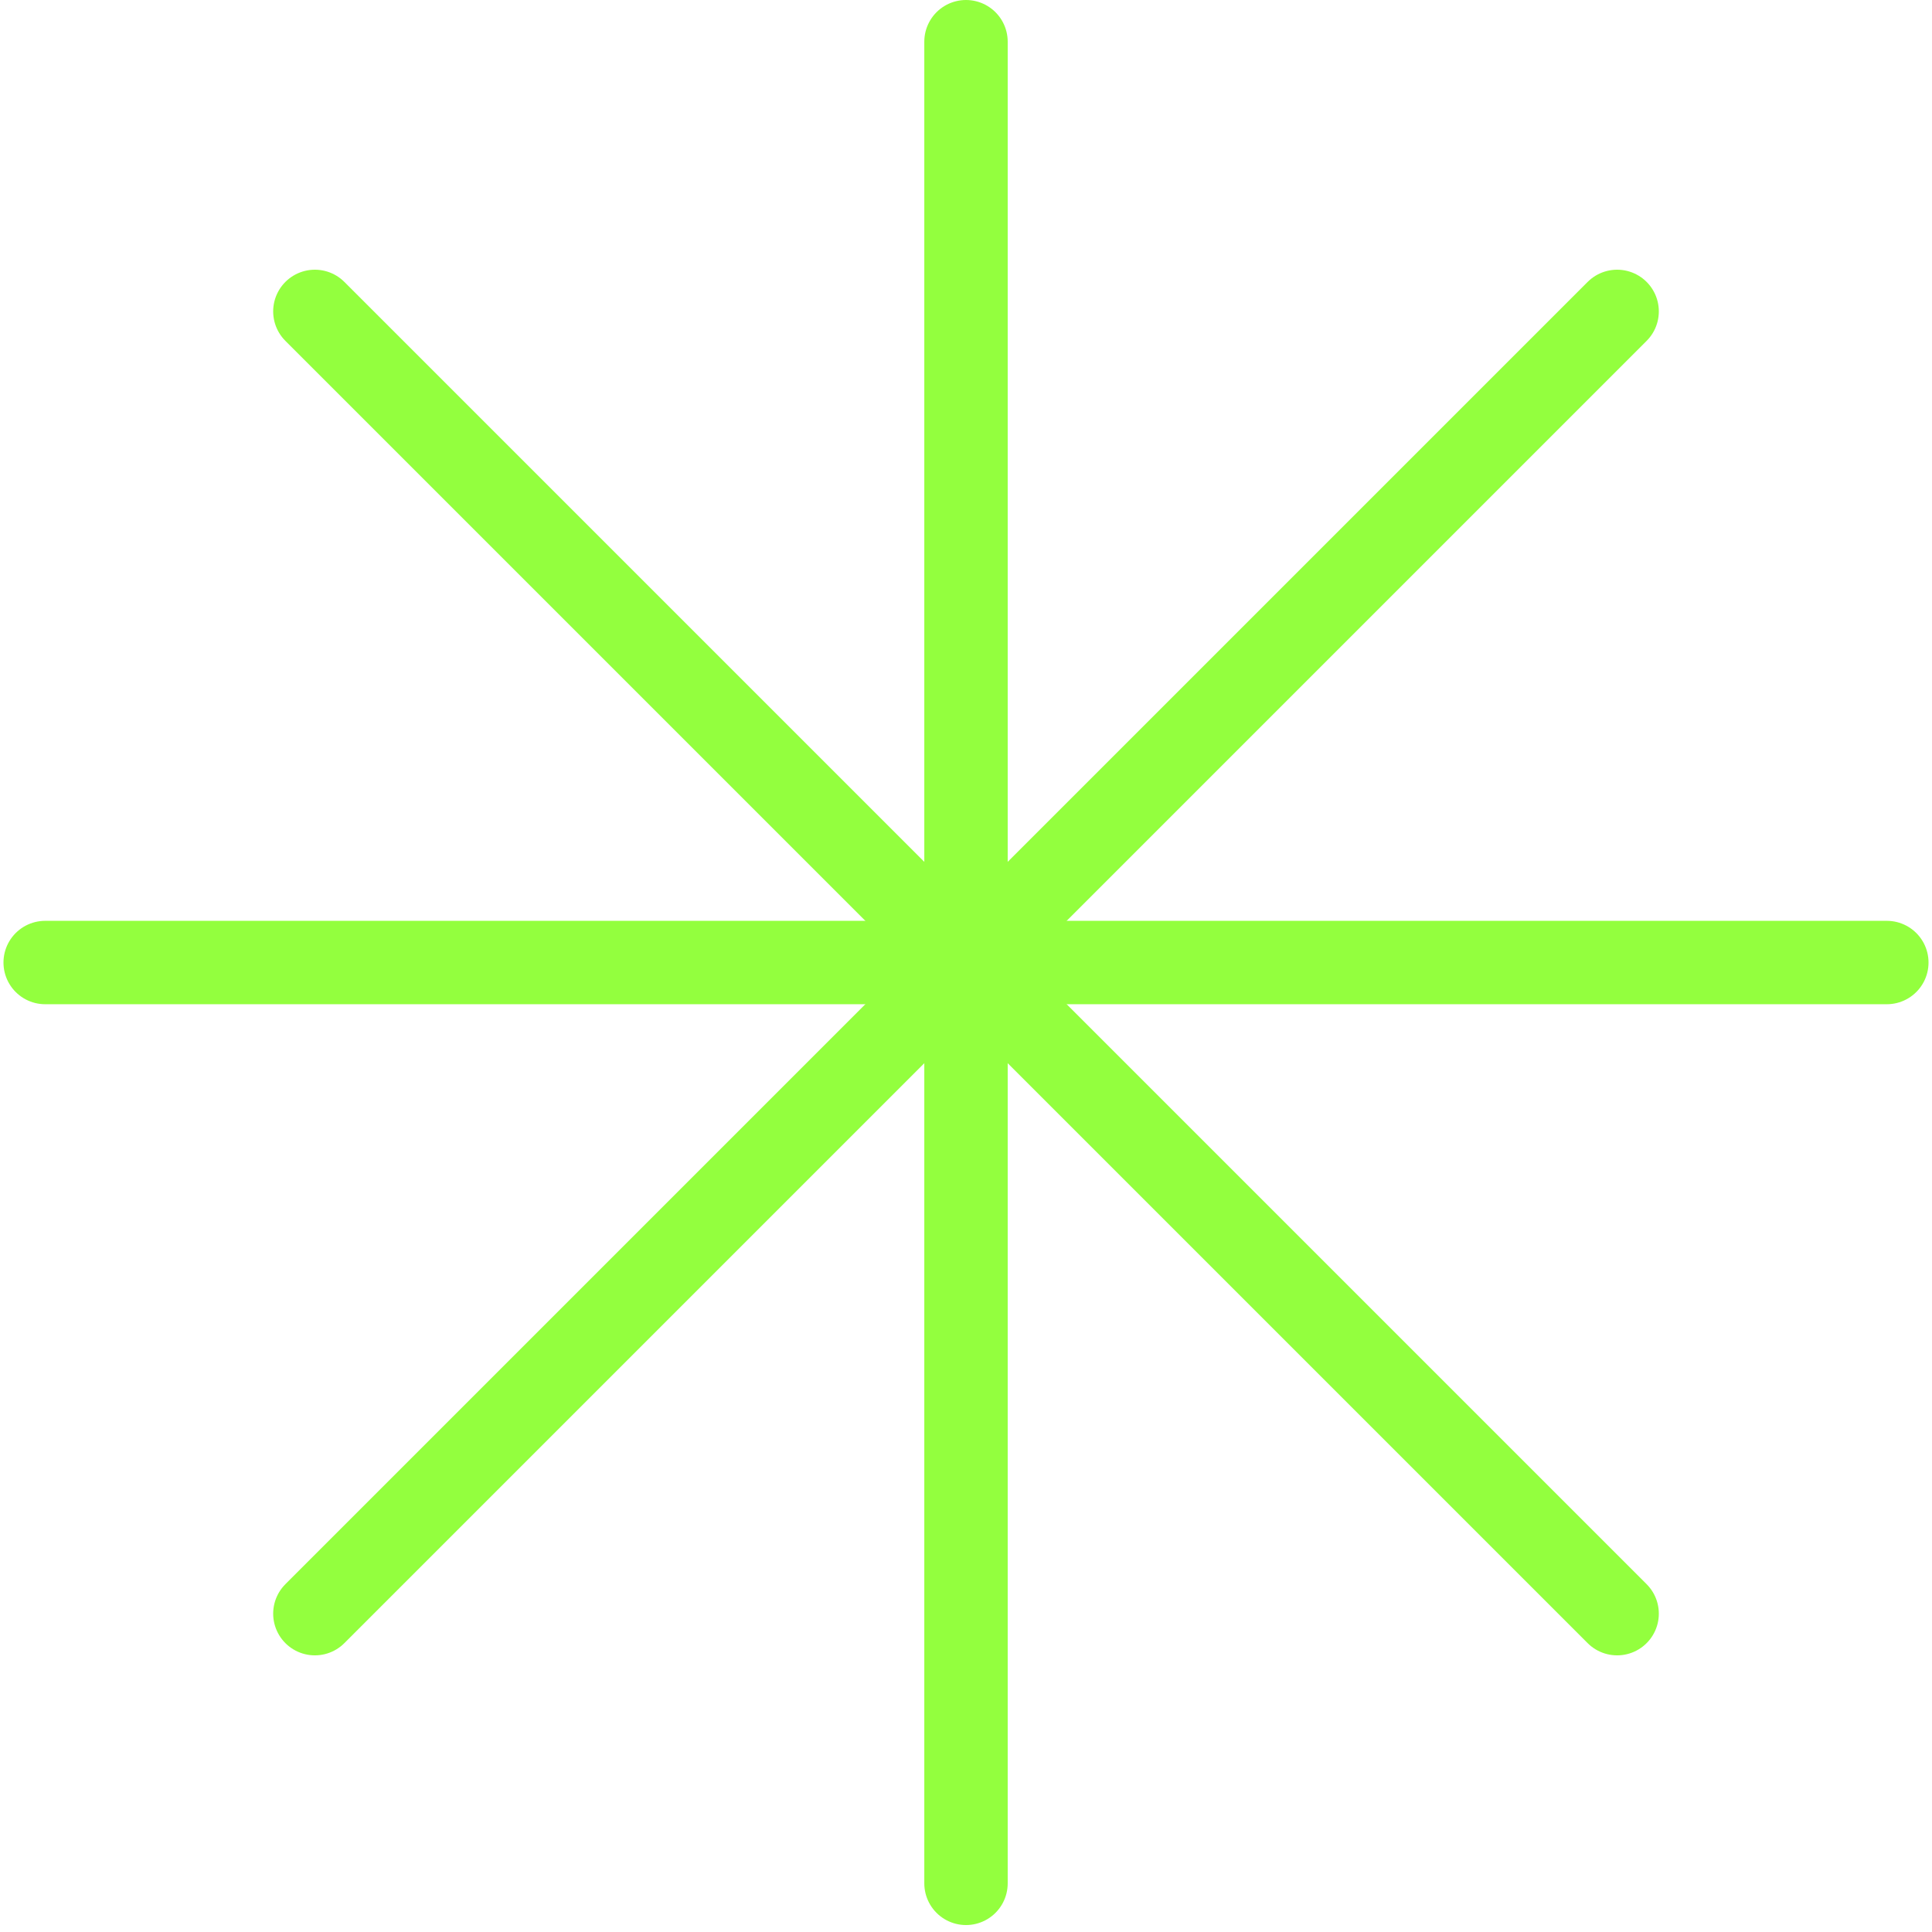 <?xml version="1.0" encoding="UTF-8"?> <svg xmlns="http://www.w3.org/2000/svg" width="139" height="139" viewBox="0 0 139 139" fill="none"><path d="M69.5 3V135.5" stroke="#93FF3E" stroke-width="6" stroke-linecap="round"></path><path d="M3.25 69.25L135.75 69.25" stroke="#93FF3E" stroke-width="6" stroke-linecap="round"></path><path d="M22.654 22.404L116.346 116.096" stroke="#93FF3E" stroke-width="6" stroke-linecap="round"></path><path d="M116.346 22.404L22.654 116.096" stroke="#93FF3E" stroke-width="6" stroke-linecap="round"></path></svg> 